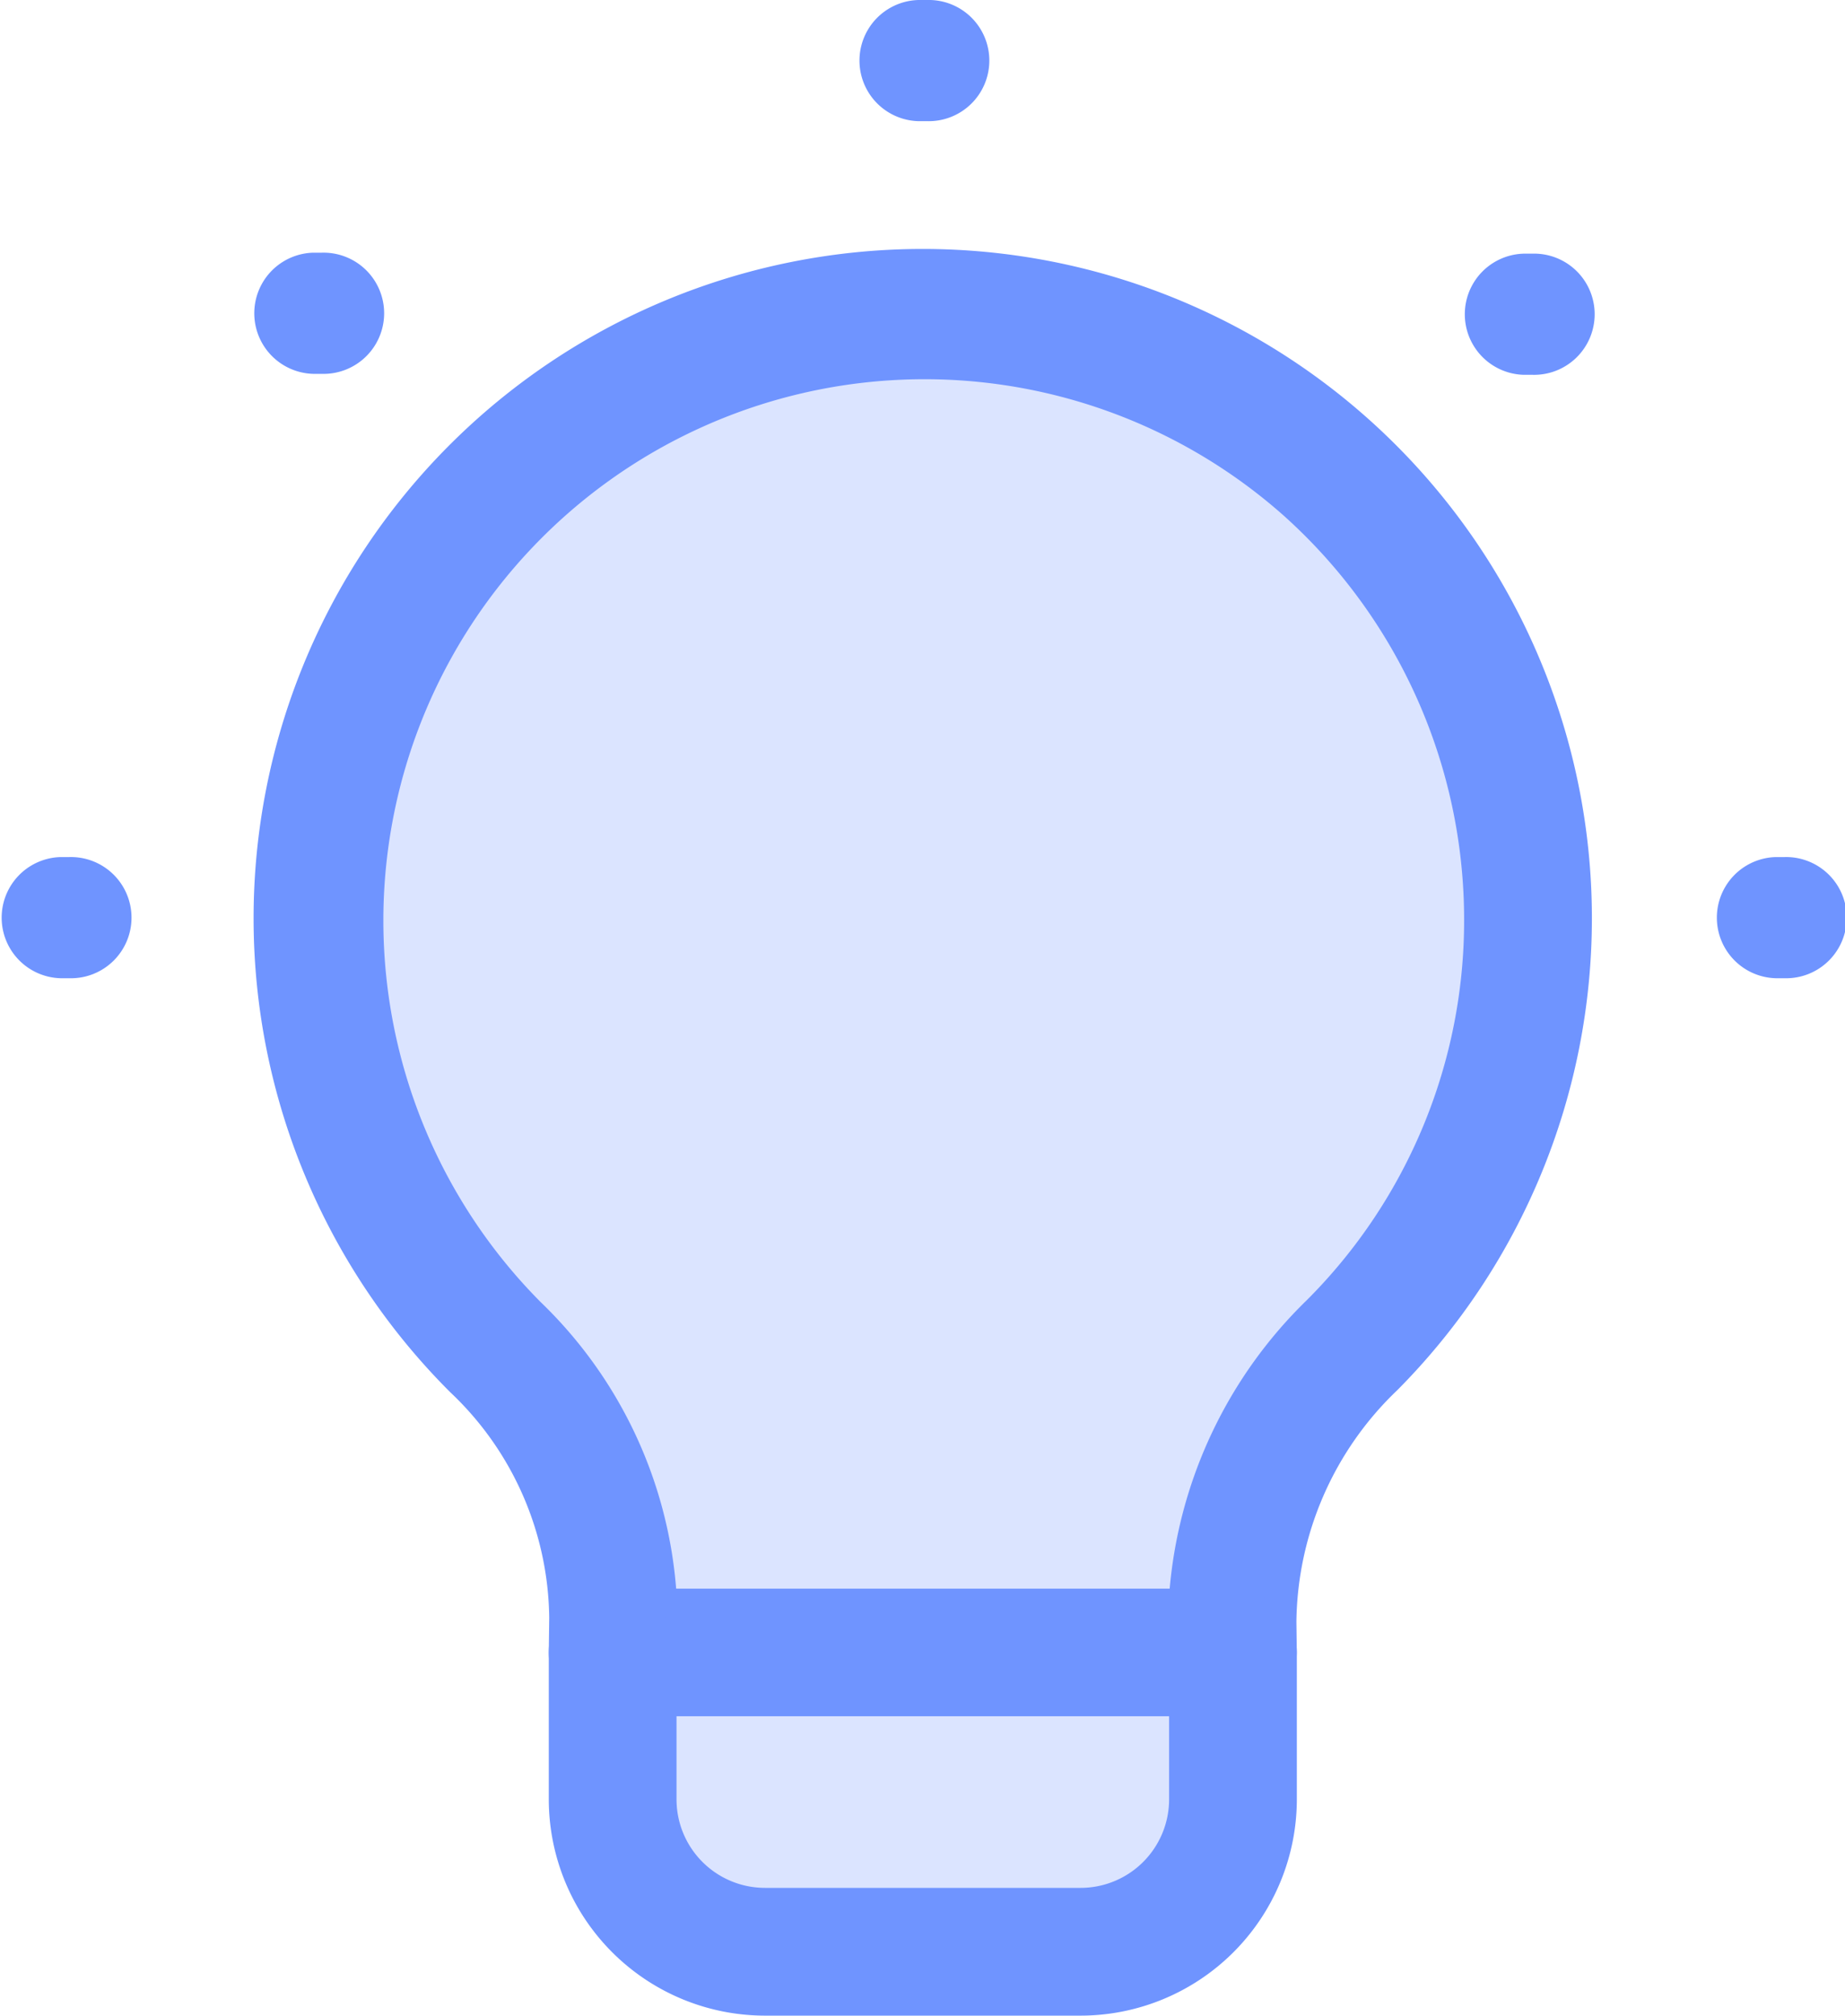<svg xmlns="http://www.w3.org/2000/svg" xmlns:xlink="http://www.w3.org/1999/xlink" id="Groupe_737" data-name="Groupe 737" width="38.306" height="41.838" viewBox="0 0 38.306 41.838"><defs><clipPath id="clip-path"><rect id="Rectangle_236" data-name="Rectangle 236" width="25.133" height="33.999" fill="#6f94ff"></rect></clipPath></defs><g id="Groupe_731" data-name="Groupe 731" transform="translate(6.592 6.512)" opacity="0.25" style="mix-blend-mode: normal;isolation: isolate"><g id="Groupe_730" data-name="Groupe 730" transform="translate(0 0)"><g id="Groupe_729" data-name="Groupe 729" clip-path="url(#clip-path)"><path id="Trac&#xE9;_644" data-name="Trac&#xE9; 644" d="M154.035,17.478A12.566,12.566,0,1,0,132.6,26.361,7.869,7.869,0,0,1,135.038,32l-.008.7V35.75a3.161,3.161,0,0,0,3.161,3.161h6.556a3.16,3.16,0,0,0,3.161-3.161V32.7l-.007-.618a8.077,8.077,0,0,1,2.479-5.758,12.489,12.489,0,0,0,3.655-8.843" transform="translate(-128.902 -4.911)" fill="#6f94ff"></path></g></g></g><path id="Trac&#xE9;_645" data-name="Trac&#xE9; 645" d="M148.234,34.349H135.356a1.326,1.326,0,0,1-1.326-1.343l.009-.7a6.532,6.532,0,0,0-2.052-4.68,13.893,13.893,0,1,1,19.66-.046,6.747,6.747,0,0,0-2.095,4.807l.008.617a1.324,1.324,0,0,1-1.326,1.343M136.673,31.7h10.248a9.509,9.509,0,0,1,2.845-5.986,11.135,11.135,0,0,0,3.268-7.907,11.262,11.262,0,0,0-3.744-8.378A11.236,11.236,0,0,0,133.859,25.75a9.268,9.268,0,0,1,2.815,5.948" transform="translate(-122.636 1.275)" fill="#6f94ff"></path><path id="Trac&#xE9;_646" data-name="Trac&#xE9; 646" d="M143.567,33.735h-6.555a4.493,4.493,0,0,1-4.488-4.488V26.195a1.326,1.326,0,1,1,2.652,0v3.052a1.838,1.838,0,0,0,1.836,1.836h6.555a1.838,1.838,0,0,0,1.836-1.836V26.195a1.326,1.326,0,1,1,2.652,0v3.052a4.494,4.494,0,0,1-4.488,4.488" transform="translate(-121.13 8.103)" fill="#6f94ff"></path><path id="Trac&#xE9;_647" data-name="Trac&#xE9; 647" d="M138.8,0h-.18a1.258,1.258,0,0,0,0,2.515h.18A1.258,1.258,0,1,0,138.8,0" transform="translate(-119.553)" fill="#6f94ff"></path><path id="Trac&#xE9;_648" data-name="Trac&#xE9; 648" d="M125.367,13.418h-.18a1.258,1.258,0,0,0,0,2.515h.18a1.258,1.258,0,1,0,0-2.515" transform="translate(-123.93 4.372)" fill="#6f94ff"></path><path id="Trac&#xE9;_649" data-name="Trac&#xE9; 649" d="M152.227,13.418h-.18a1.258,1.258,0,0,0,0,2.515h.18a1.258,1.258,0,1,0,0-2.515" transform="translate(-115.179 4.372)" fill="#6f94ff"></path><path id="Trac&#xE9;_650" data-name="Trac&#xE9; 650" d="M129.323,3.956h-.18a1.258,1.258,0,0,0,0,2.515h.18a1.258,1.258,0,1,0,0-2.515" transform="translate(-122.641 1.289)" fill="#6f94ff"></path><path id="Trac&#xE9;_651" data-name="Trac&#xE9; 651" d="M148.28,3.971h-.18a1.258,1.258,0,0,0,0,2.515h.18a1.258,1.258,0,1,0,0-2.515" transform="translate(-116.465 1.294)" fill="#6f94ff"></path></svg>